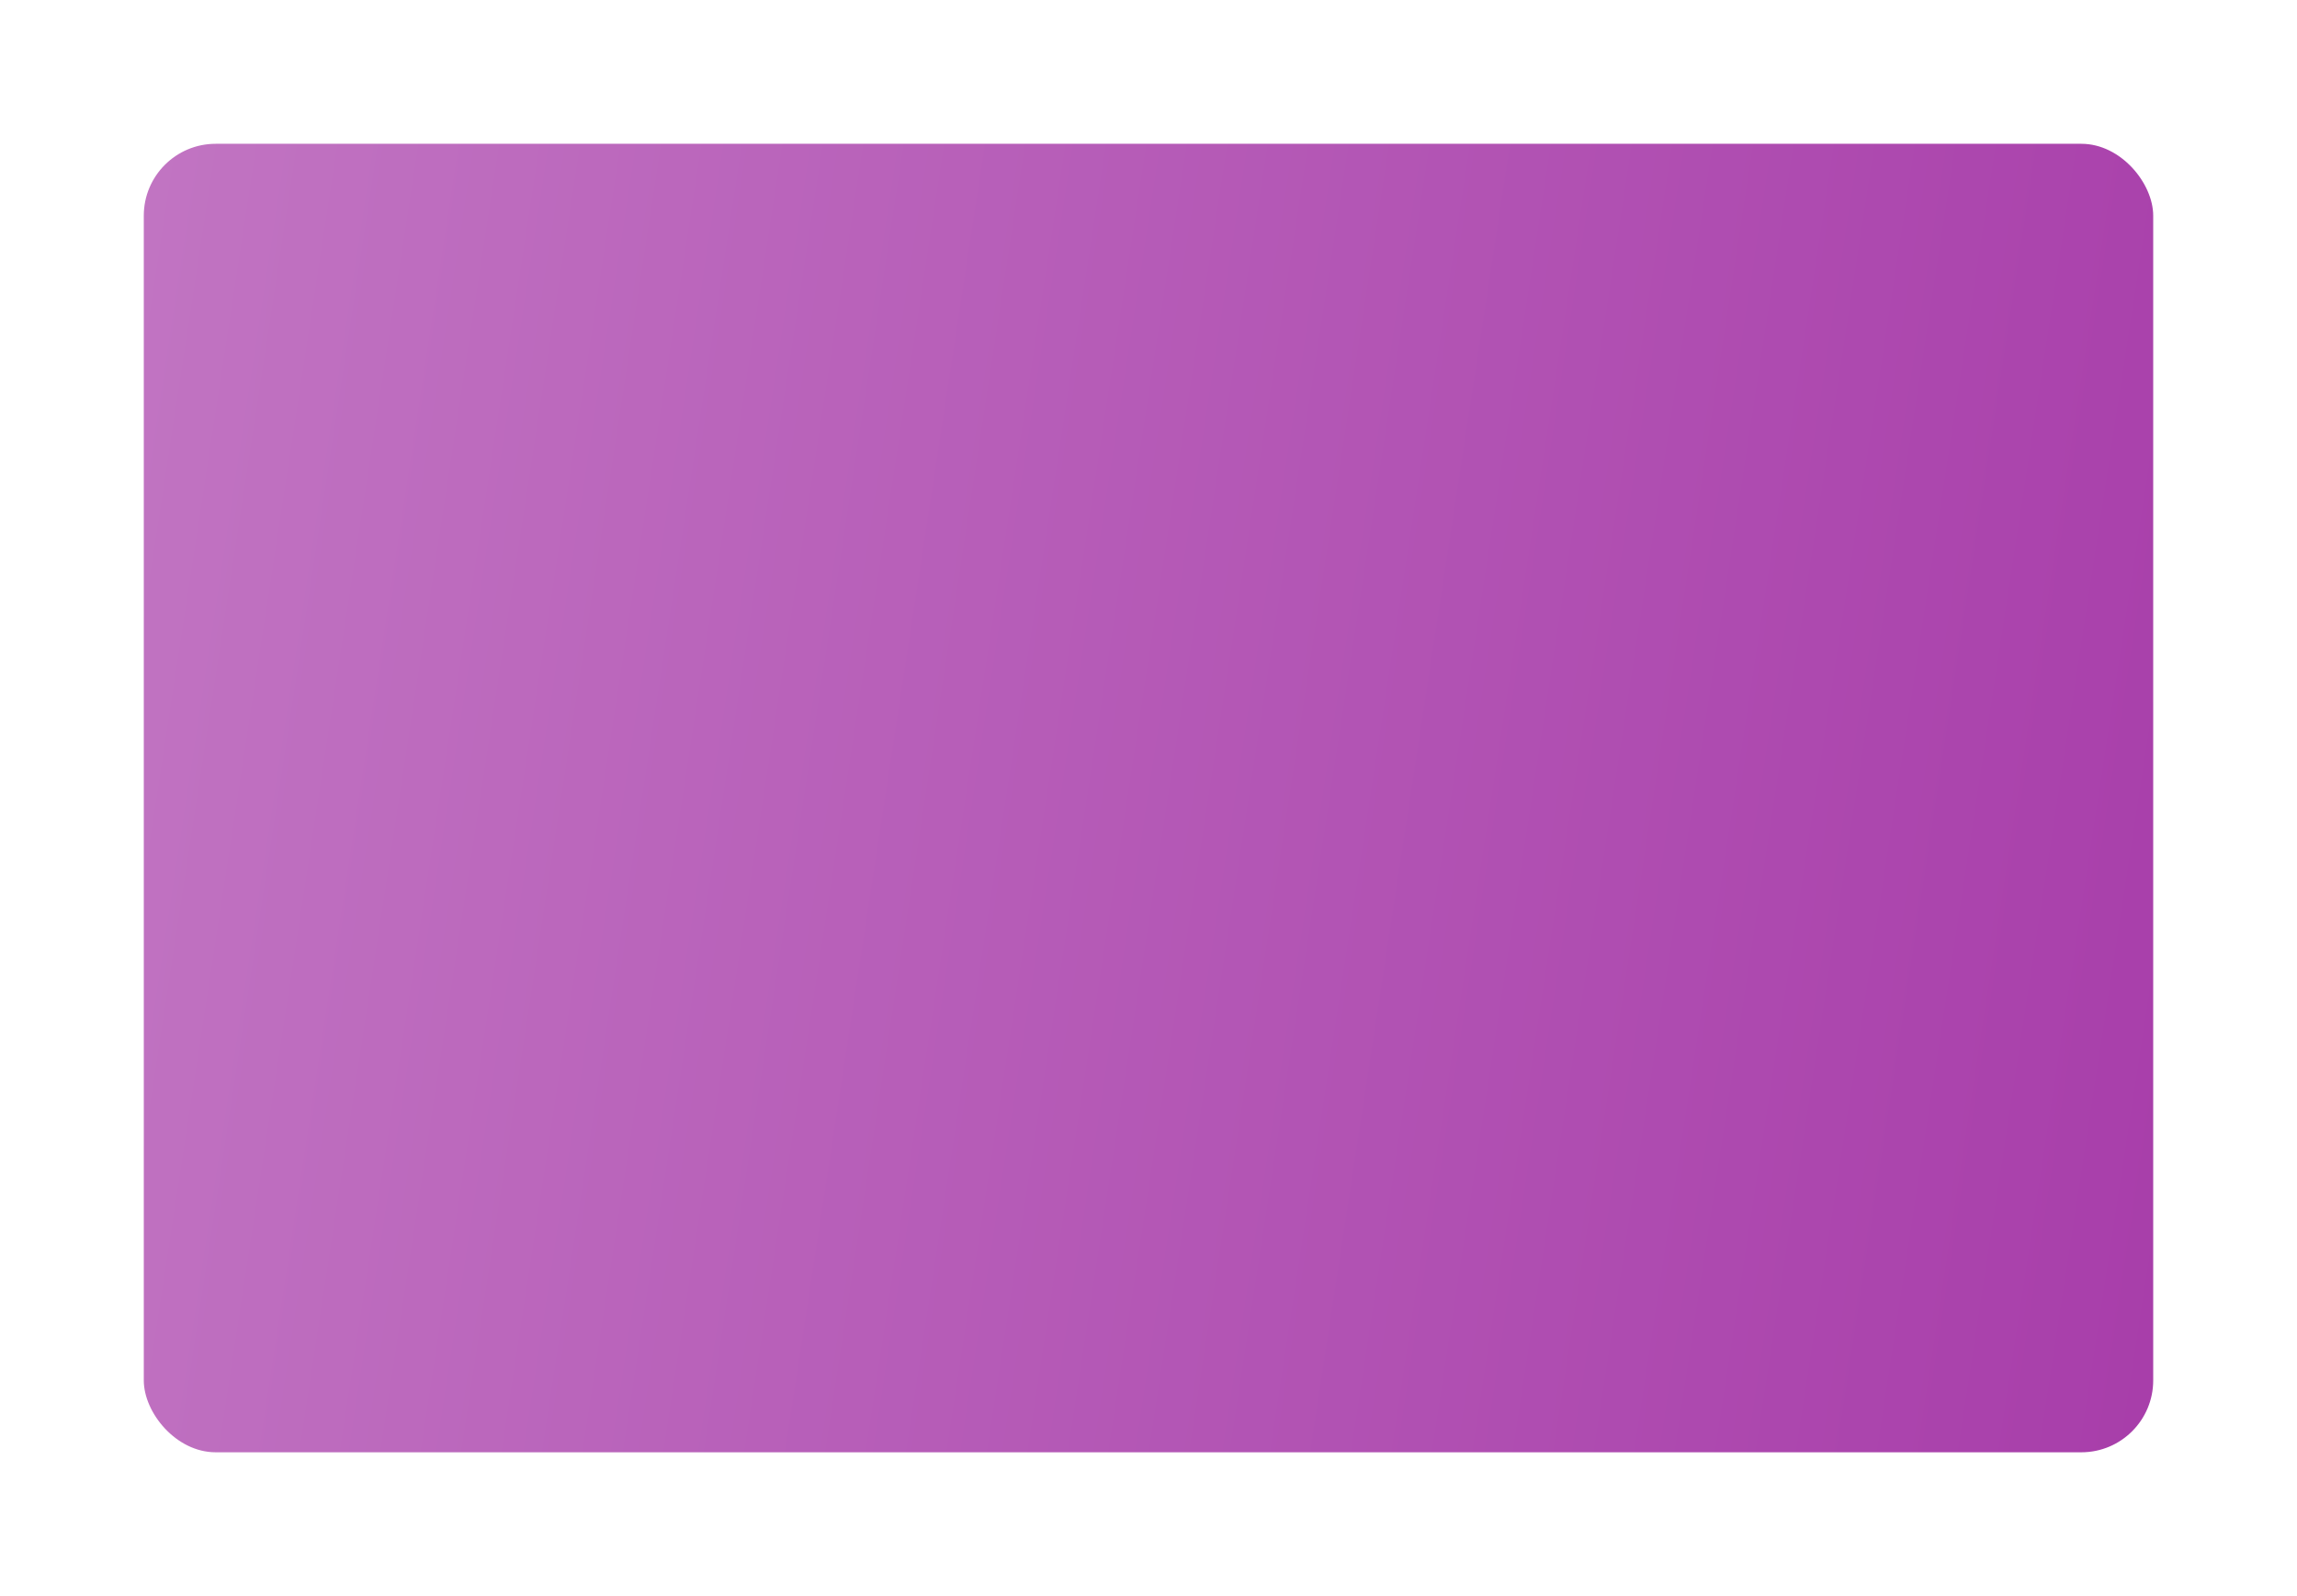 <?xml version="1.0" encoding="UTF-8"?> <svg xmlns="http://www.w3.org/2000/svg" width="639" height="444" viewBox="0 0 639 444" fill="none"> <g filter="url(#filter0_d_762_284)"> <rect x="40" y="36" width="559" height="364" rx="20" fill="url(#paint0_linear_762_284)"></rect> </g> <defs> <filter id="filter0_d_762_284" x="0" y="0" width="639" height="444" filterUnits="userSpaceOnUse" color-interpolation-filters="sRGB"> <feFlood flood-opacity="0" result="BackgroundImageFix"></feFlood> <feColorMatrix in="SourceAlpha" type="matrix" values="0 0 0 0 0 0 0 0 0 0 0 0 0 0 0 0 0 0 127 0" result="hardAlpha"></feColorMatrix> <feOffset dy="4"></feOffset> <feGaussianBlur stdDeviation="20"></feGaussianBlur> <feComposite in2="hardAlpha" operator="out"></feComposite> <feColorMatrix type="matrix" values="0 0 0 0 0 0 0 0 0 0 0 0 0 0 0 0 0 0 0.06 0"></feColorMatrix> <feBlend mode="normal" in2="BackgroundImageFix" result="effect1_dropShadow_762_284"></feBlend> <feBlend mode="normal" in="SourceGraphic" in2="effect1_dropShadow_762_284" result="shape"></feBlend> </filter> <linearGradient id="paint0_linear_762_284" x1="42.279" y1="42.249" x2="636.027" y2="133.051" gradientUnits="userSpaceOnUse"> <stop stop-color="#C174C2"></stop> <stop offset="1" stop-color="#A83EAA"></stop> </linearGradient> </defs> </svg> 